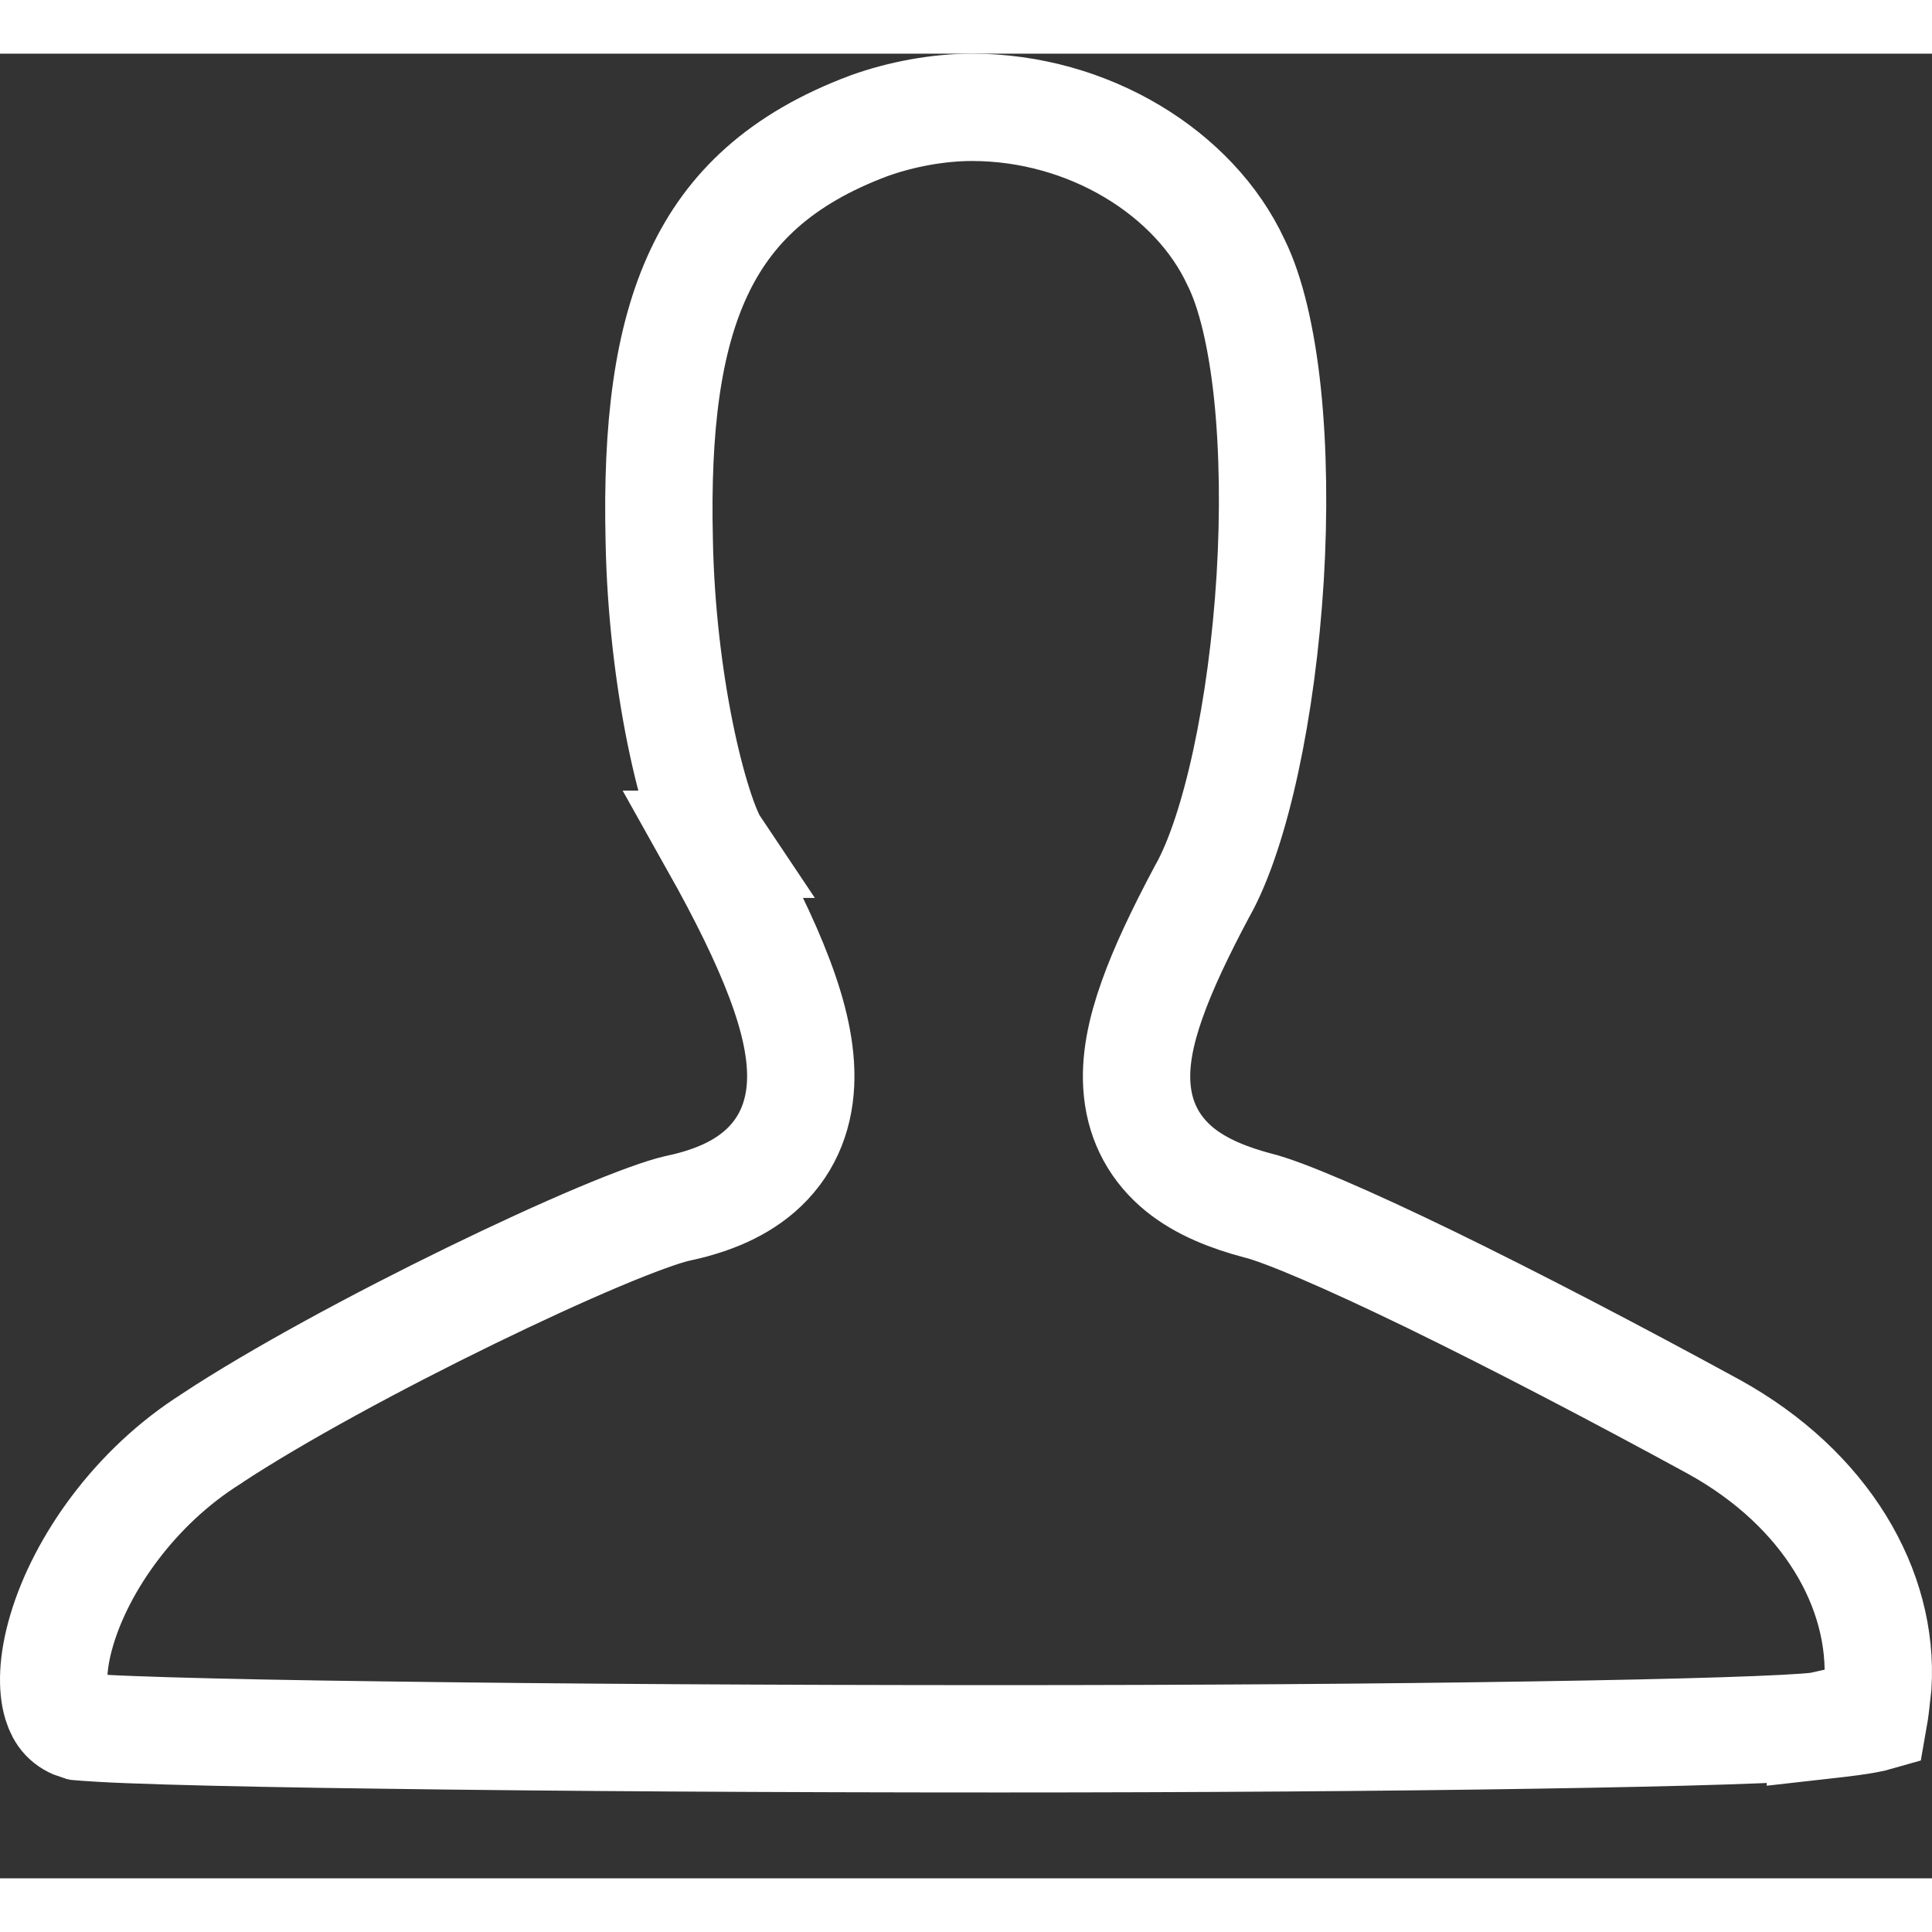 <svg width="17" height="17" viewBox="0 0 18 17" fill="none" xmlns="http://www.w3.org/2000/svg">
    <rect x="0" y="0" width="18" height="17" fill="#333333" stroke="none"/>
    <path d="M16.96 15.578L16.96 15.577L16.951 15.579C16.698 15.612 15.713 15.643 14.293 15.665C12.893 15.688 11.113 15.7 9.307 15.7C7.263 15.7 5.175 15.688 3.558 15.665C2.75 15.655 2.061 15.641 1.555 15.626C1.302 15.618 1.097 15.611 0.947 15.602C0.831 15.596 0.769 15.59 0.744 15.588C0.74 15.587 0.736 15.587 0.734 15.587C0.622 15.552 0.564 15.488 0.529 15.374C0.485 15.229 0.484 14.993 0.576 14.685C0.758 14.072 1.254 13.355 1.967 12.906L1.967 12.906L1.975 12.9C2.577 12.503 3.509 11.999 4.383 11.573C4.818 11.361 5.232 11.171 5.576 11.026C5.93 10.877 6.179 10.789 6.3 10.761C6.572 10.704 6.854 10.607 7.076 10.415C7.32 10.204 7.444 9.92 7.459 9.596C7.473 9.295 7.394 8.965 7.262 8.616C7.128 8.261 6.925 7.847 6.655 7.366L6.656 7.366L6.65 7.357C6.569 7.219 6.444 6.861 6.336 6.328C6.232 5.812 6.154 5.183 6.142 4.537L6.142 4.534C6.117 3.48 6.219 2.663 6.512 2.04C6.792 1.443 7.268 0.981 8.098 0.671C8.399 0.563 8.743 0.5 9.056 0.5C10.142 0.5 11.13 1.112 11.515 1.943L11.515 1.943L11.52 1.953C11.652 2.222 11.753 2.639 11.809 3.169C11.863 3.69 11.87 4.285 11.834 4.883C11.759 6.105 11.513 7.242 11.206 7.794L11.206 7.794L11.201 7.802C10.996 8.187 10.836 8.523 10.733 8.816C10.631 9.103 10.567 9.391 10.596 9.665C10.627 9.966 10.766 10.213 10.992 10.397C11.198 10.563 11.456 10.661 11.713 10.73L11.713 10.73L11.722 10.732C11.963 10.793 12.536 11.037 13.329 11.422C14.101 11.798 15.035 12.284 15.971 12.795C17.015 13.373 17.551 14.309 17.496 15.203C17.48 15.355 17.469 15.445 17.458 15.507C17.451 15.509 17.443 15.511 17.434 15.512C17.335 15.534 17.192 15.552 16.96 15.578Z" stroke="white"/>
</svg>
